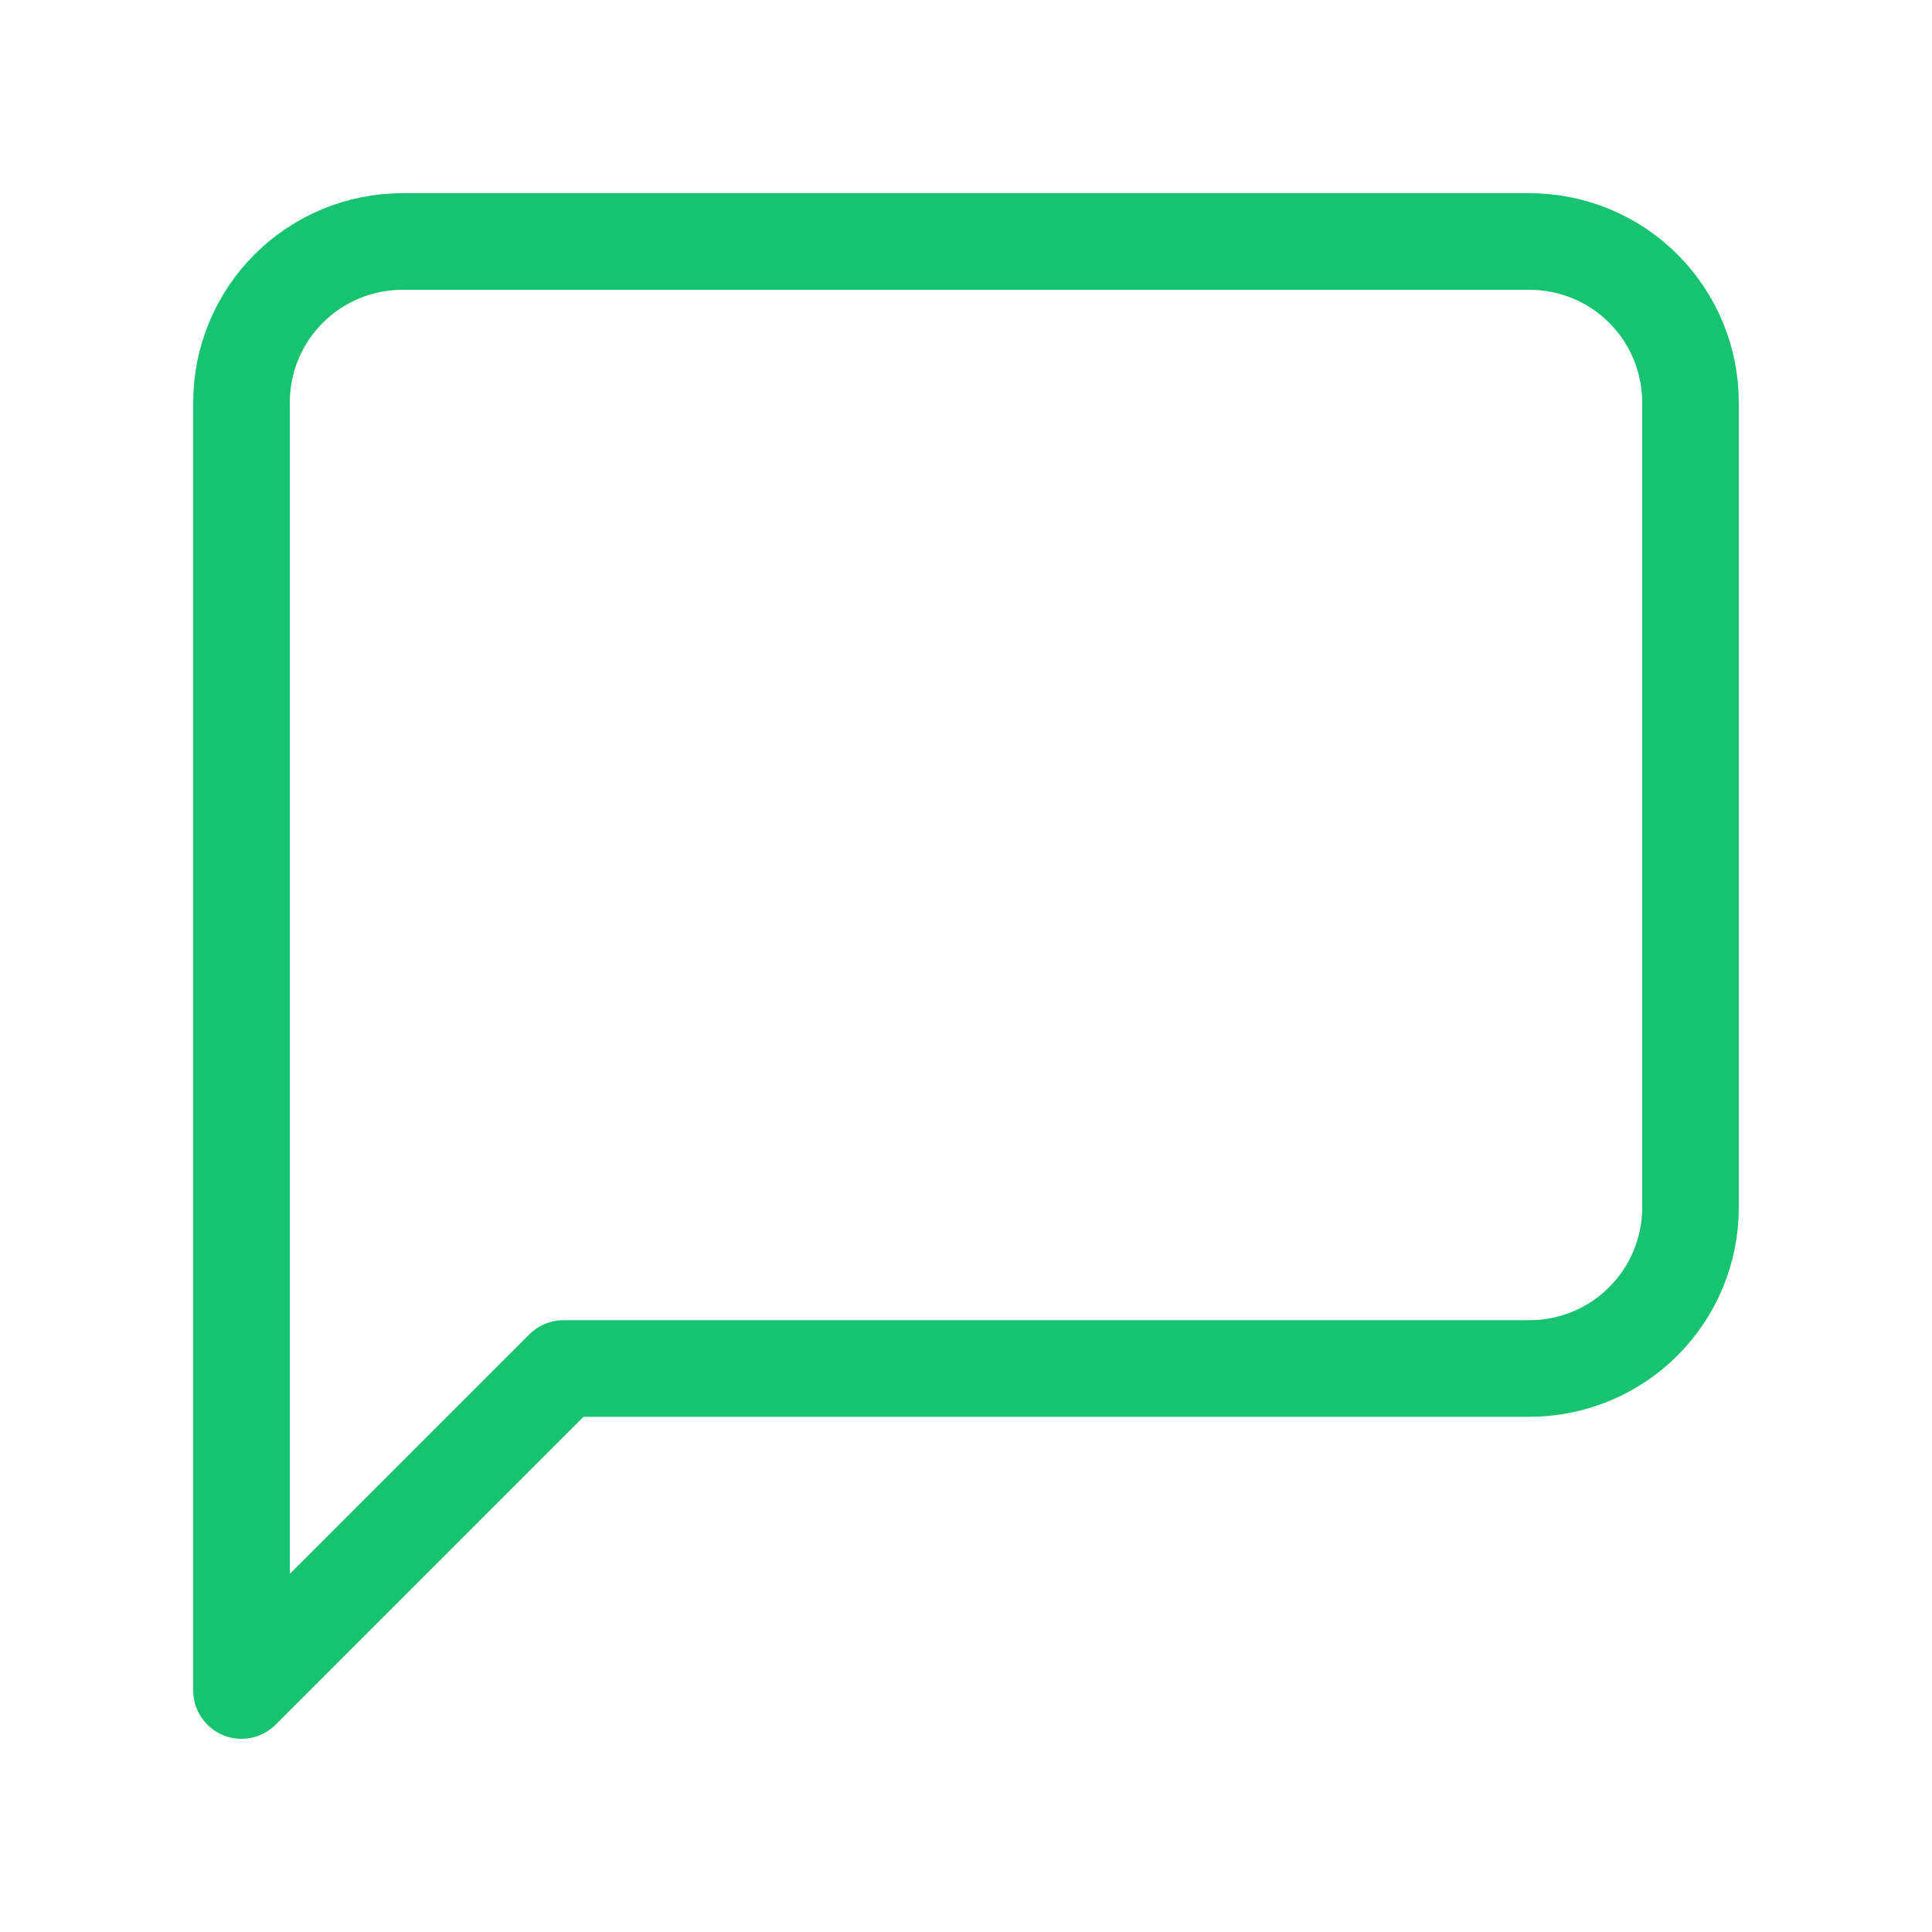 <svg width="40" height="40" viewBox="0 0 40 40" fill="none" xmlns="http://www.w3.org/2000/svg">
<g id="message-square">
<path id="Vector" d="M35 25C35 25.884 34.649 26.732 34.024 27.357C33.399 27.982 32.551 28.333 31.667 28.333H11.667L5 35V8.333C5 7.449 5.351 6.601 5.976 5.976C6.601 5.351 7.449 5 8.333 5H31.667C32.551 5 33.399 5.351 34.024 5.976C34.649 6.601 35 7.449 35 8.333V25Z" stroke="#17C370" stroke-width="2" stroke-linecap="round" stroke-linejoin="round"/>
</g>
</svg>
